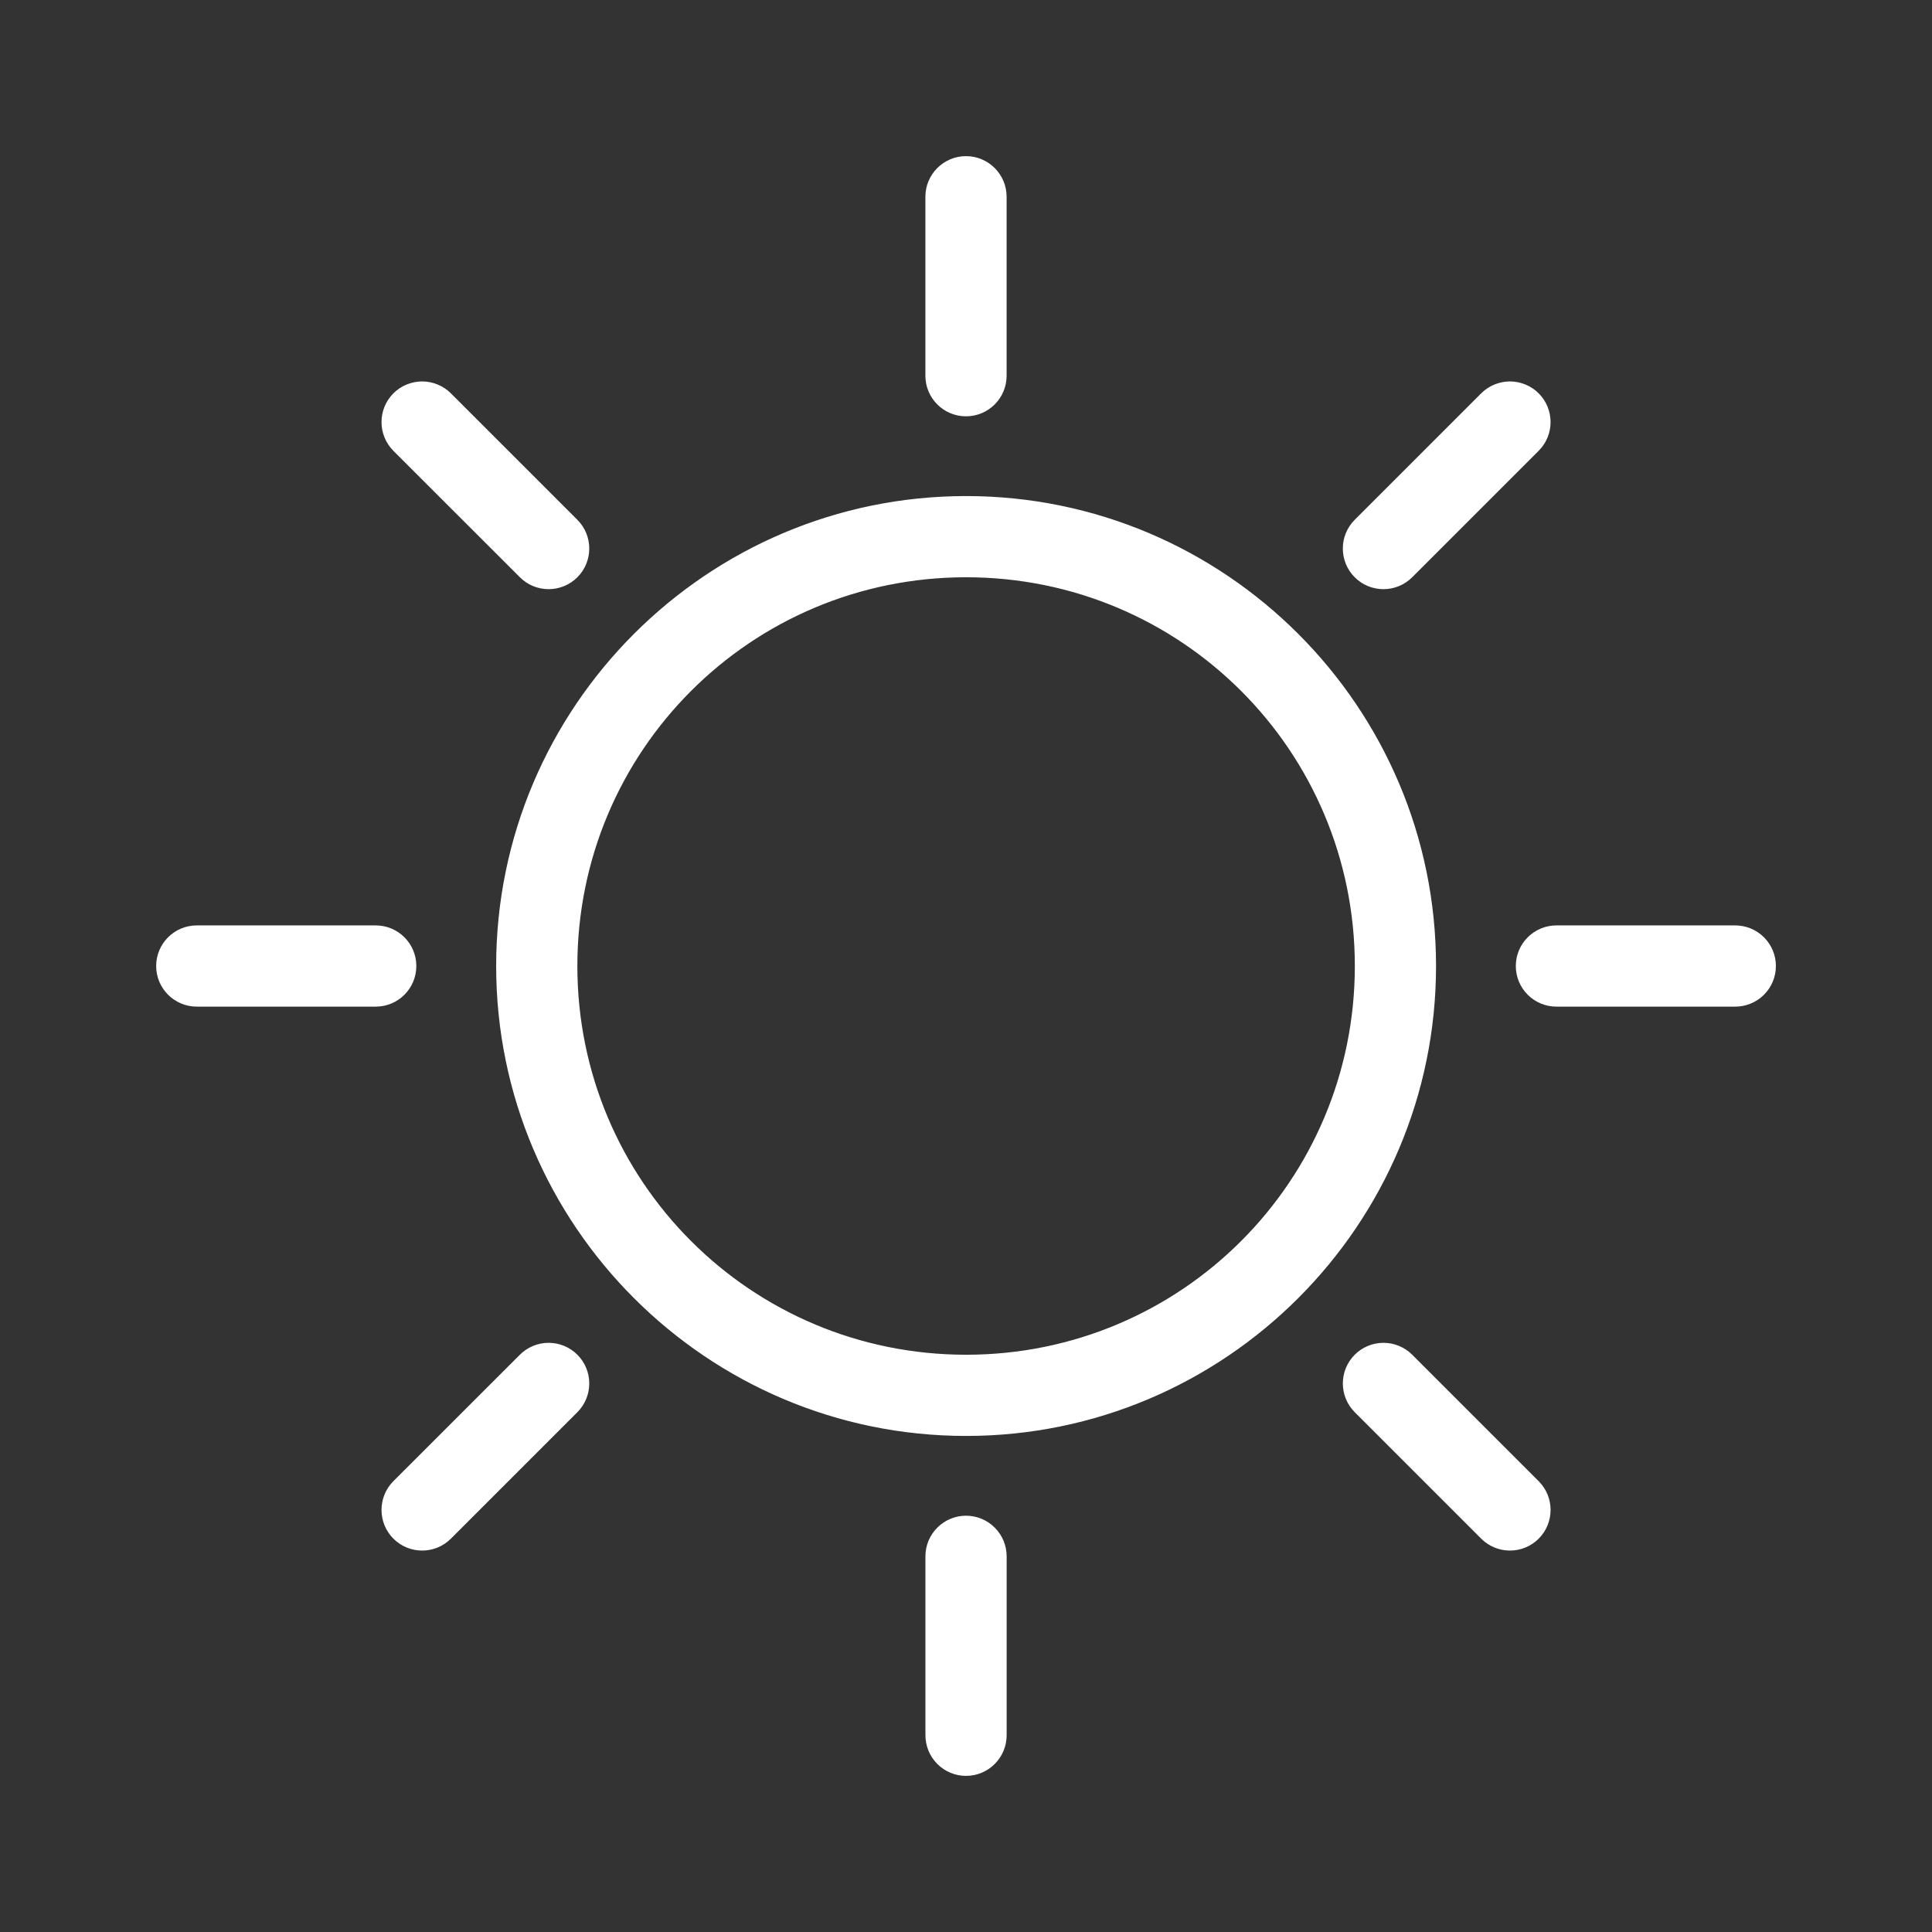 <?xml version="1.0" encoding="UTF-8"?> <svg xmlns="http://www.w3.org/2000/svg" viewBox="0 0 100 100" fill-rule="evenodd"><rect x="0" y="0" width="100" height="100" fill="#333333" stroke="none"/><path d="m50 8.332c-1.023 0-1.852 0.832-1.852 1.852v9.262c0 1.023 0.828 1.852 1.852 1.852s1.852-0.828 1.852-1.852v-9.262c0-1.02-0.828-1.852-1.852-1.852zm-28.148 11.66c-0.492 0.004-0.965 0.195-1.312 0.543-0.723 0.723-0.723 1.895-0.004 2.621l6.551 6.547c0.723 0.723 1.895 0.723 2.621 0 0.723-0.723 0.723-1.898 0-2.621l-6.547-6.547c-0.348-0.348-0.82-0.539-1.309-0.543zm56.305 0h-0.004c-0.488 0.004-0.961 0.195-1.309 0.543l-6.547 6.547c-0.723 0.723-0.723 1.898 0 2.621s1.898 0.723 2.621 0l6.547-6.547c0.723-0.723 0.723-1.895 0-2.621-0.348-0.348-0.82-0.539-1.312-0.543zm-28.152 5.934c-13.273 0-24.074 10.801-24.074 24.074s10.801 24.074 24.074 24.074c13.273 0 24.074-10.801 24.074-24.074s-10.801-24.074-24.074-24.074zm0 3.703c11.273 0 20.371 9.098 20.371 20.371s-9.098 20.371-20.371 20.371c-11.273 0-20.371-9.098-20.371-20.371s9.098-20.371 20.371-20.371zm-39.82 18.52c-1.02 0-1.852 0.828-1.852 1.852s0.832 1.852 1.852 1.852h9.262c1.023 0 1.852-0.828 1.852-1.852s-0.828-1.852-1.852-1.852zm70.375 0c-0.492 0-0.961 0.195-1.309 0.543s-0.543 0.816-0.543 1.309 0.195 0.961 0.543 1.309 0.816 0.543 1.309 0.543h9.258c0.488 0 0.961-0.195 1.309-0.543s0.543-0.816 0.543-1.309-0.195-0.961-0.543-1.309-0.82-0.543-1.309-0.543zm-52.164 21.605c-0.488 0-0.961 0.195-1.309 0.543l-6.551 6.547c-0.719 0.727-0.719 1.898 0.004 2.621 0.723 0.723 1.898 0.723 2.621 0l6.547-6.547c0.723-0.723 0.723-1.898 0-2.621-0.348-0.348-0.82-0.543-1.312-0.543zm43.211 0c-0.488 0-0.961 0.195-1.309 0.543-0.723 0.723-0.723 1.898 0 2.621l6.547 6.547c0.723 0.723 1.895 0.723 2.621 0 0.723-0.727 0.723-1.898 0-2.621l-6.547-6.547c-0.348-0.348-0.82-0.543-1.312-0.543zm-21.605 8.949c-0.492 0-0.961 0.195-1.309 0.543s-0.543 0.816-0.543 1.309v9.262c0 0.488 0.195 0.961 0.543 1.309s0.816 0.543 1.309 0.543 0.961-0.195 1.309-0.543 0.543-0.82 0.543-1.309v-9.262c0-0.492-0.195-0.961-0.543-1.309s-0.816-0.543-1.309-0.543z" fill="#ffffff" stroke-width="0.5" stroke="#ffffff"></path></svg> 